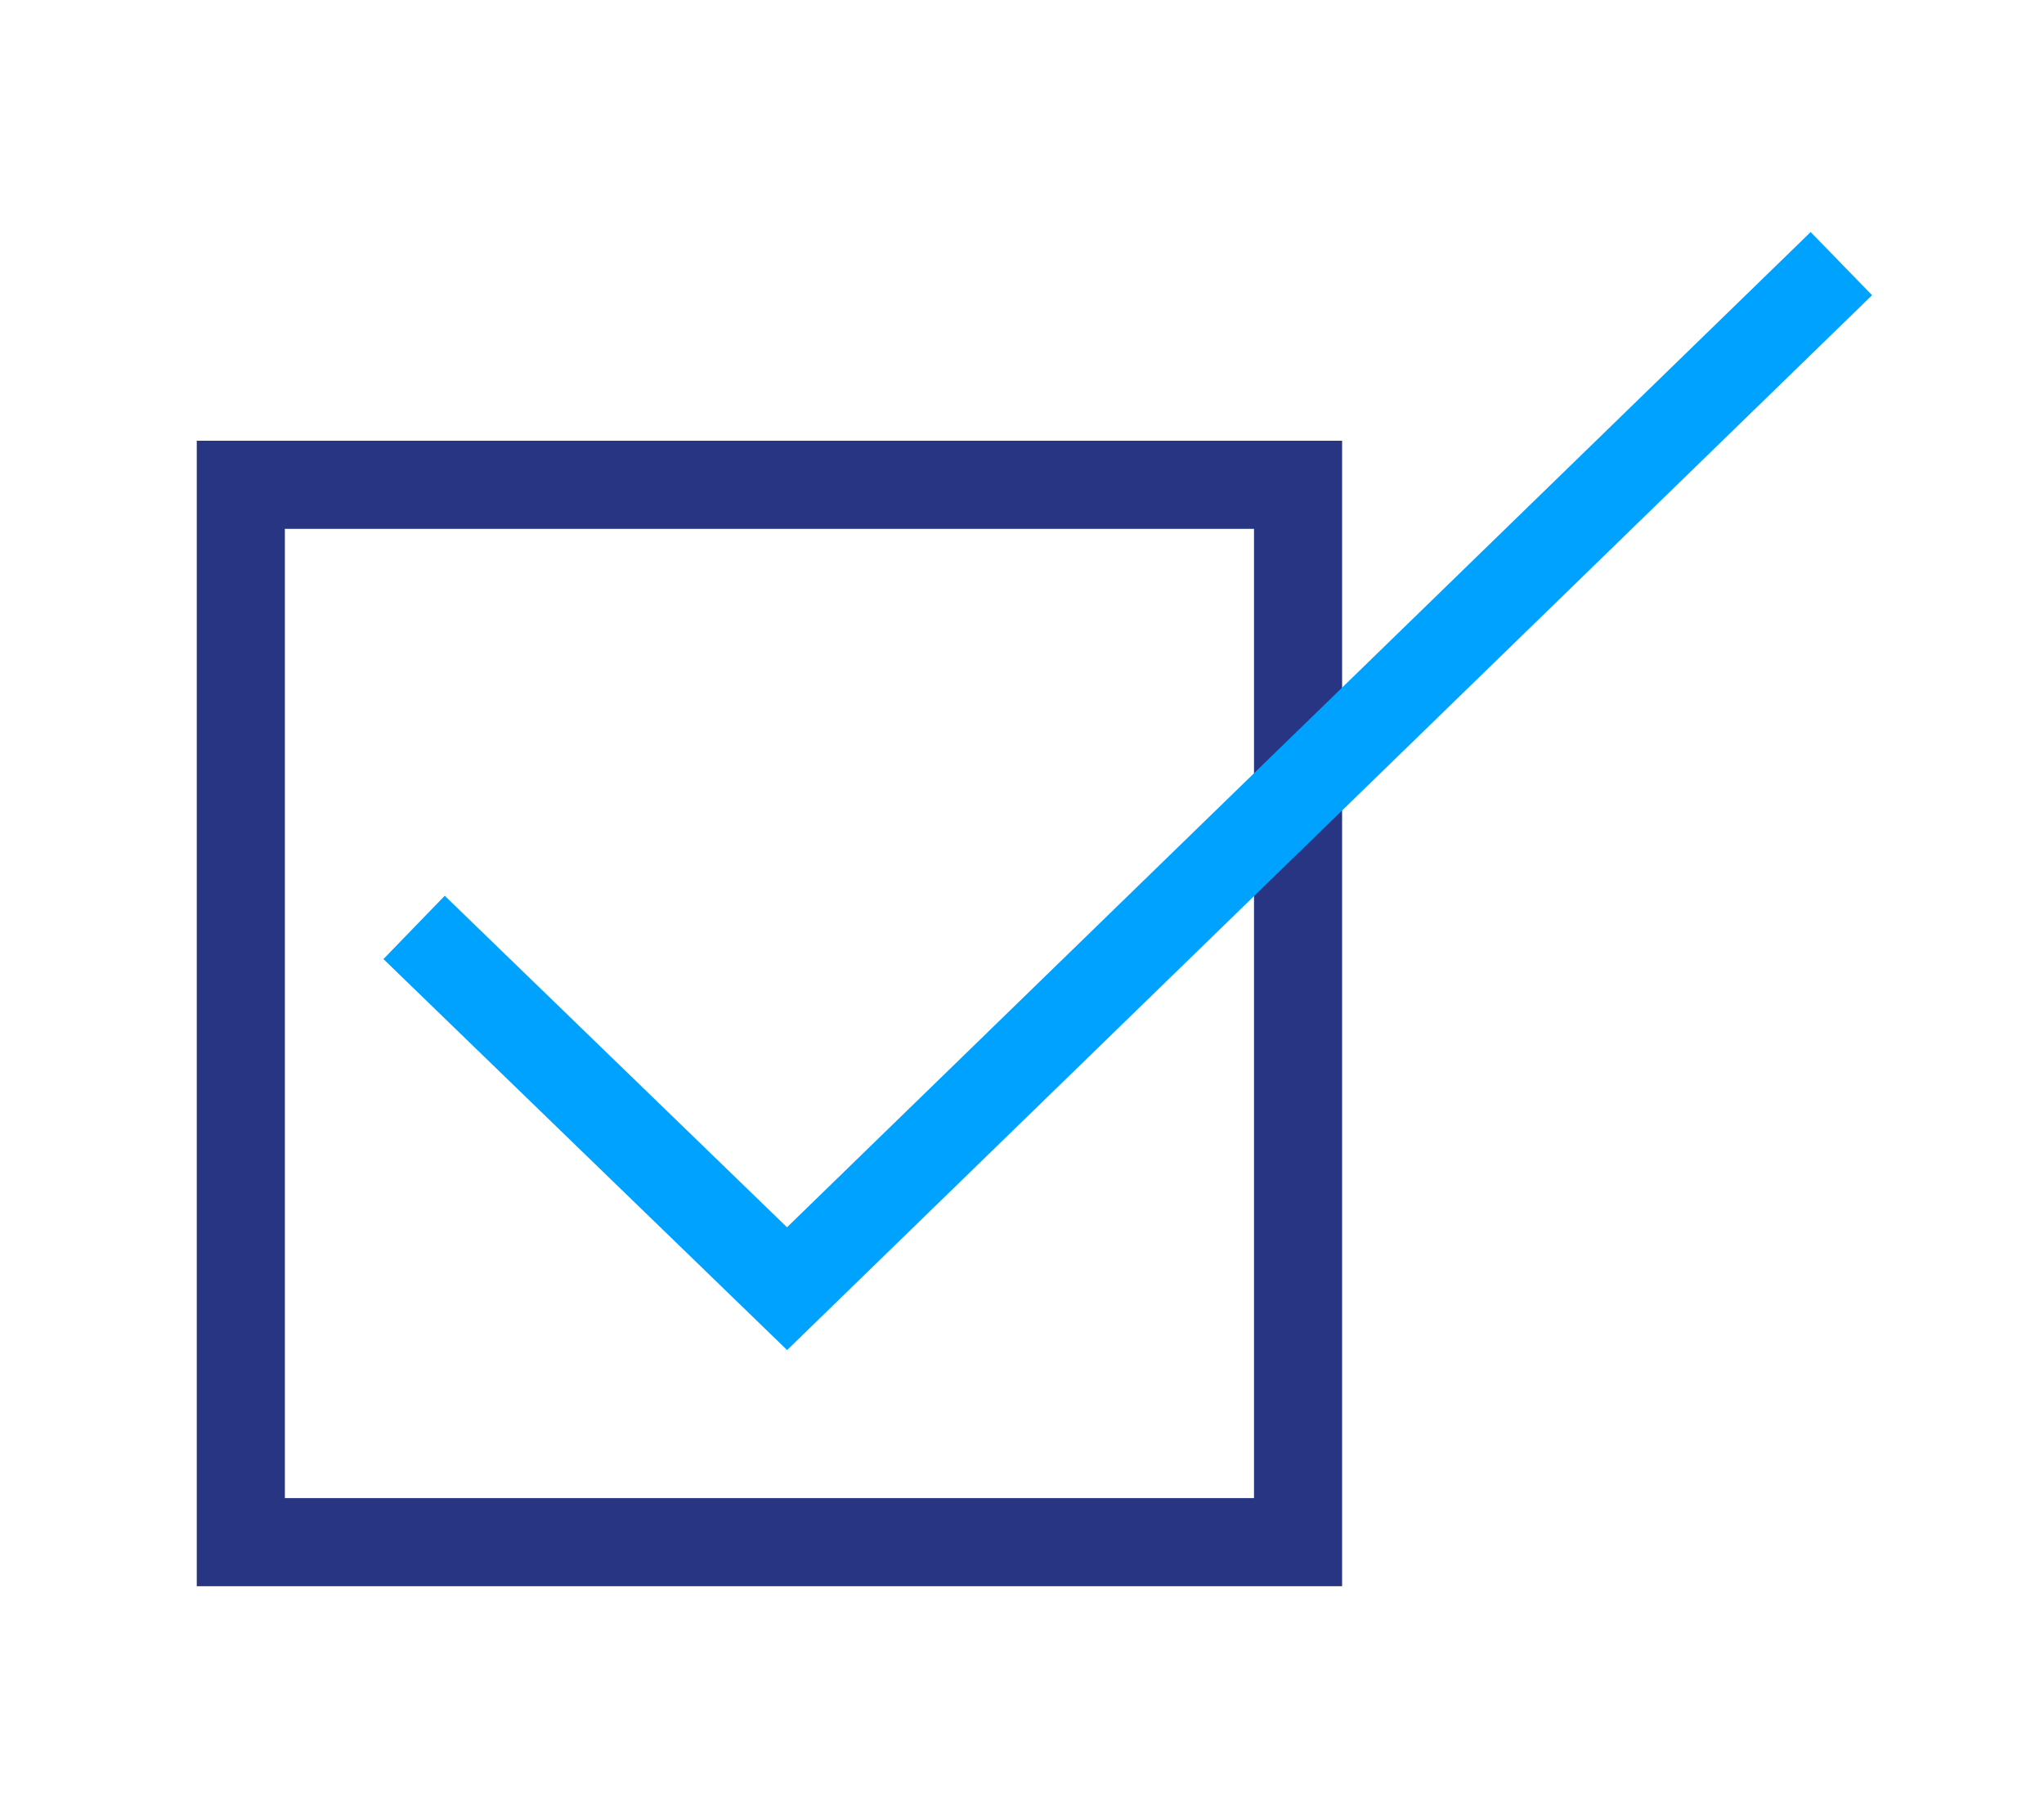 <?xml version="1.0" encoding="utf-8"?>
<!-- Generator: Adobe Illustrator 26.3.1, SVG Export Plug-In . SVG Version: 6.00 Build 0)  -->
<svg version="1.1" id="Calque_1" xmlns="http://www.w3.org/2000/svg" xmlns:xlink="http://www.w3.org/1999/xlink" x="0px" y="0px"
	 viewBox="0 0 69.6 61.7" style="enable-background:new 0 0 69.6 61.7;" xml:space="preserve">
<style type="text/css">
	.st0{fill:none;}
	.st1{fill:none;stroke:#283583;stroke-width:3;}
	.st2{fill:none;stroke:#00A2FF;stroke-width:3;}
</style>
<g id="Checkmark" transform="translate(0 1.076)">
	<g id="Rectangle_182" transform="translate(0 6.03)">
		<rect x="6.7" y="7.9" class="st0" width="39" height="39"/>
		<rect x="8.2" y="9.4" class="st1" width="36" height="36"/>
	</g>
	<path id="Union_1_00000047055000435528105860000012145257115820217527_" class="st2" d="M26.8,42.8L14.1,30.5L26.8,42.8L62.7,7.9
		L26.8,42.8"/>
	<path id="Union_1_00000091726765271246267460000002495271351771298480_" class="st2" d="M26.8,42.8"/>
</g>
</svg>
